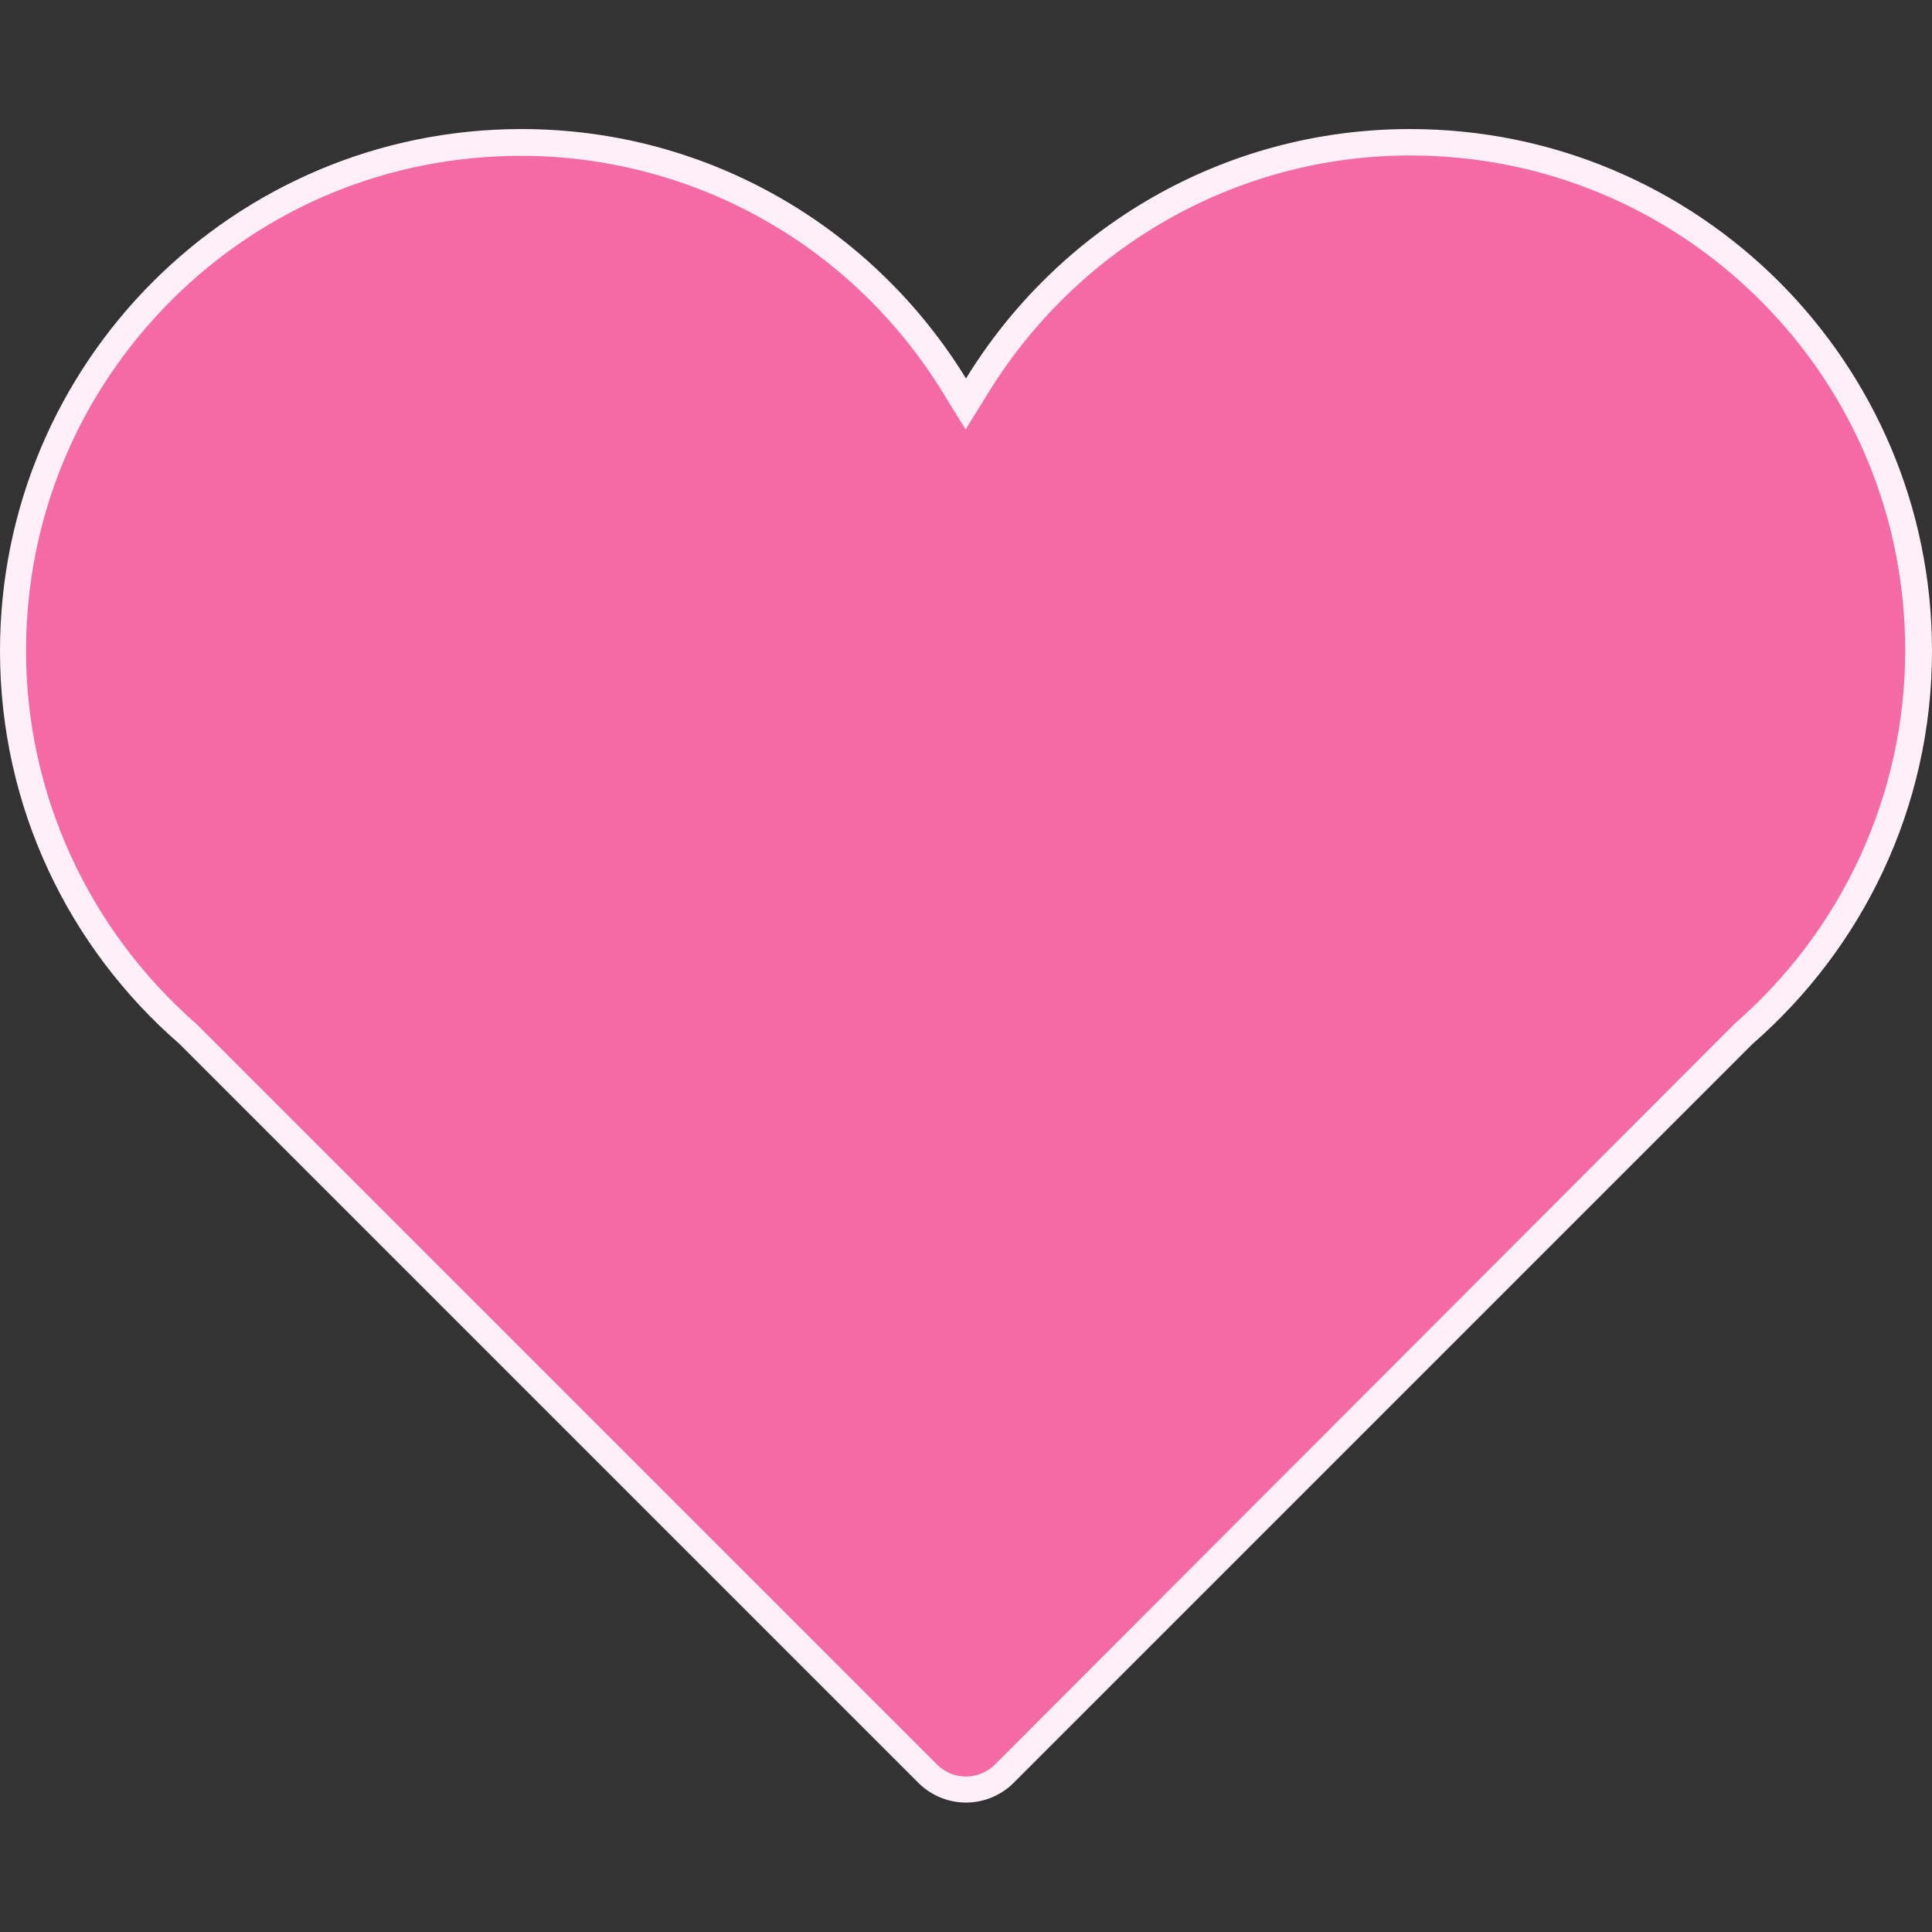 <?xml version="1.0" encoding="utf-8"?>
<!-- Generator: Adobe Illustrator 21.1.0, SVG Export Plug-In . SVG Version: 6.00 Build 0)  -->
<svg version="1.1" id="Layer_1" xmlns="http://www.w3.org/2000/svg" xmlns:xlink="http://www.w3.org/1999/xlink" x="0px" y="0px"
	 viewBox="0 0 512 512" style="enable-background:new 0 0 512 512;" xml:space="preserve">
<rect x="0" y="0" width="512" height="512" fill="#333333" stroke="none"/>
<style type="text/css">
	.st0{fill:#F46AA4;}
	.st1{fill:#FEF0F6;}
</style>
<path vector-effect="non-scaling-stroke" class="st0" d="M256,474.3c-3.8,0-7.4-1.5-10.1-4.2l-196-196l-0.1-0.1C20.4,248.3,3.5,211.3,3.5,172.5
	c0-74.3,60.4-134.8,134.7-134.8c47.1,0,90,24.1,114.8,64.4l3,4.9l3-4.9c24.8-40.3,67.7-64.4,114.8-64.4
	c74.3,0,134.8,60.5,134.8,134.8c0,38.8-16.9,75.8-46.3,101.5l-0.1,0.1l-196,196C263.4,472.8,259.8,474.3,256,474.3z"/>

<path class="st1" d="M373.7,41.2c35.1,0,68,13.7,92.8,38.4c24.8,24.8,38.4,57.8,38.4,92.8c0,37.8-16.4,73.8-45.1,98.8l-0.2,0.2
	l-0.2,0.2l-195.7,196c-2,2-4.8,3.2-7.7,3.2c-2.9,0-5.6-1.1-7.7-3.2L52.4,271.7l-0.2-0.2l-0.2-0.2c-28.6-25-45.1-61-45.1-98.8
	c0-35.1,13.7-68,38.4-92.8c24.8-24.8,57.7-38.4,92.8-38.4c22.8,0,45.3,6,65,17.3c19.1,10.9,35.3,26.7,46.8,45.5l6,9.7l6-9.7
	c11.6-18.8,27.7-34.5,46.8-45.5C328.5,47.2,350.9,41.2,373.7,41.2 M373.7,34.2c-49.9,0-93.4,26.5-117.7,66.1
	c-24.3-39.6-67.9-66.1-117.8-66.1C61.9,34.2,0,96.1,0,172.5c0,41.6,18.4,78.8,47.5,104.1l195.9,195.9c3.3,3.3,7.9,5.2,12.6,5.2
	s9.3-1.9,12.6-5.2l195.9-195.9c29-25.3,47.5-62.5,47.5-104.1C512,96.1,450.1,34.2,373.7,34.2L373.7,34.2z"/>
</svg>

